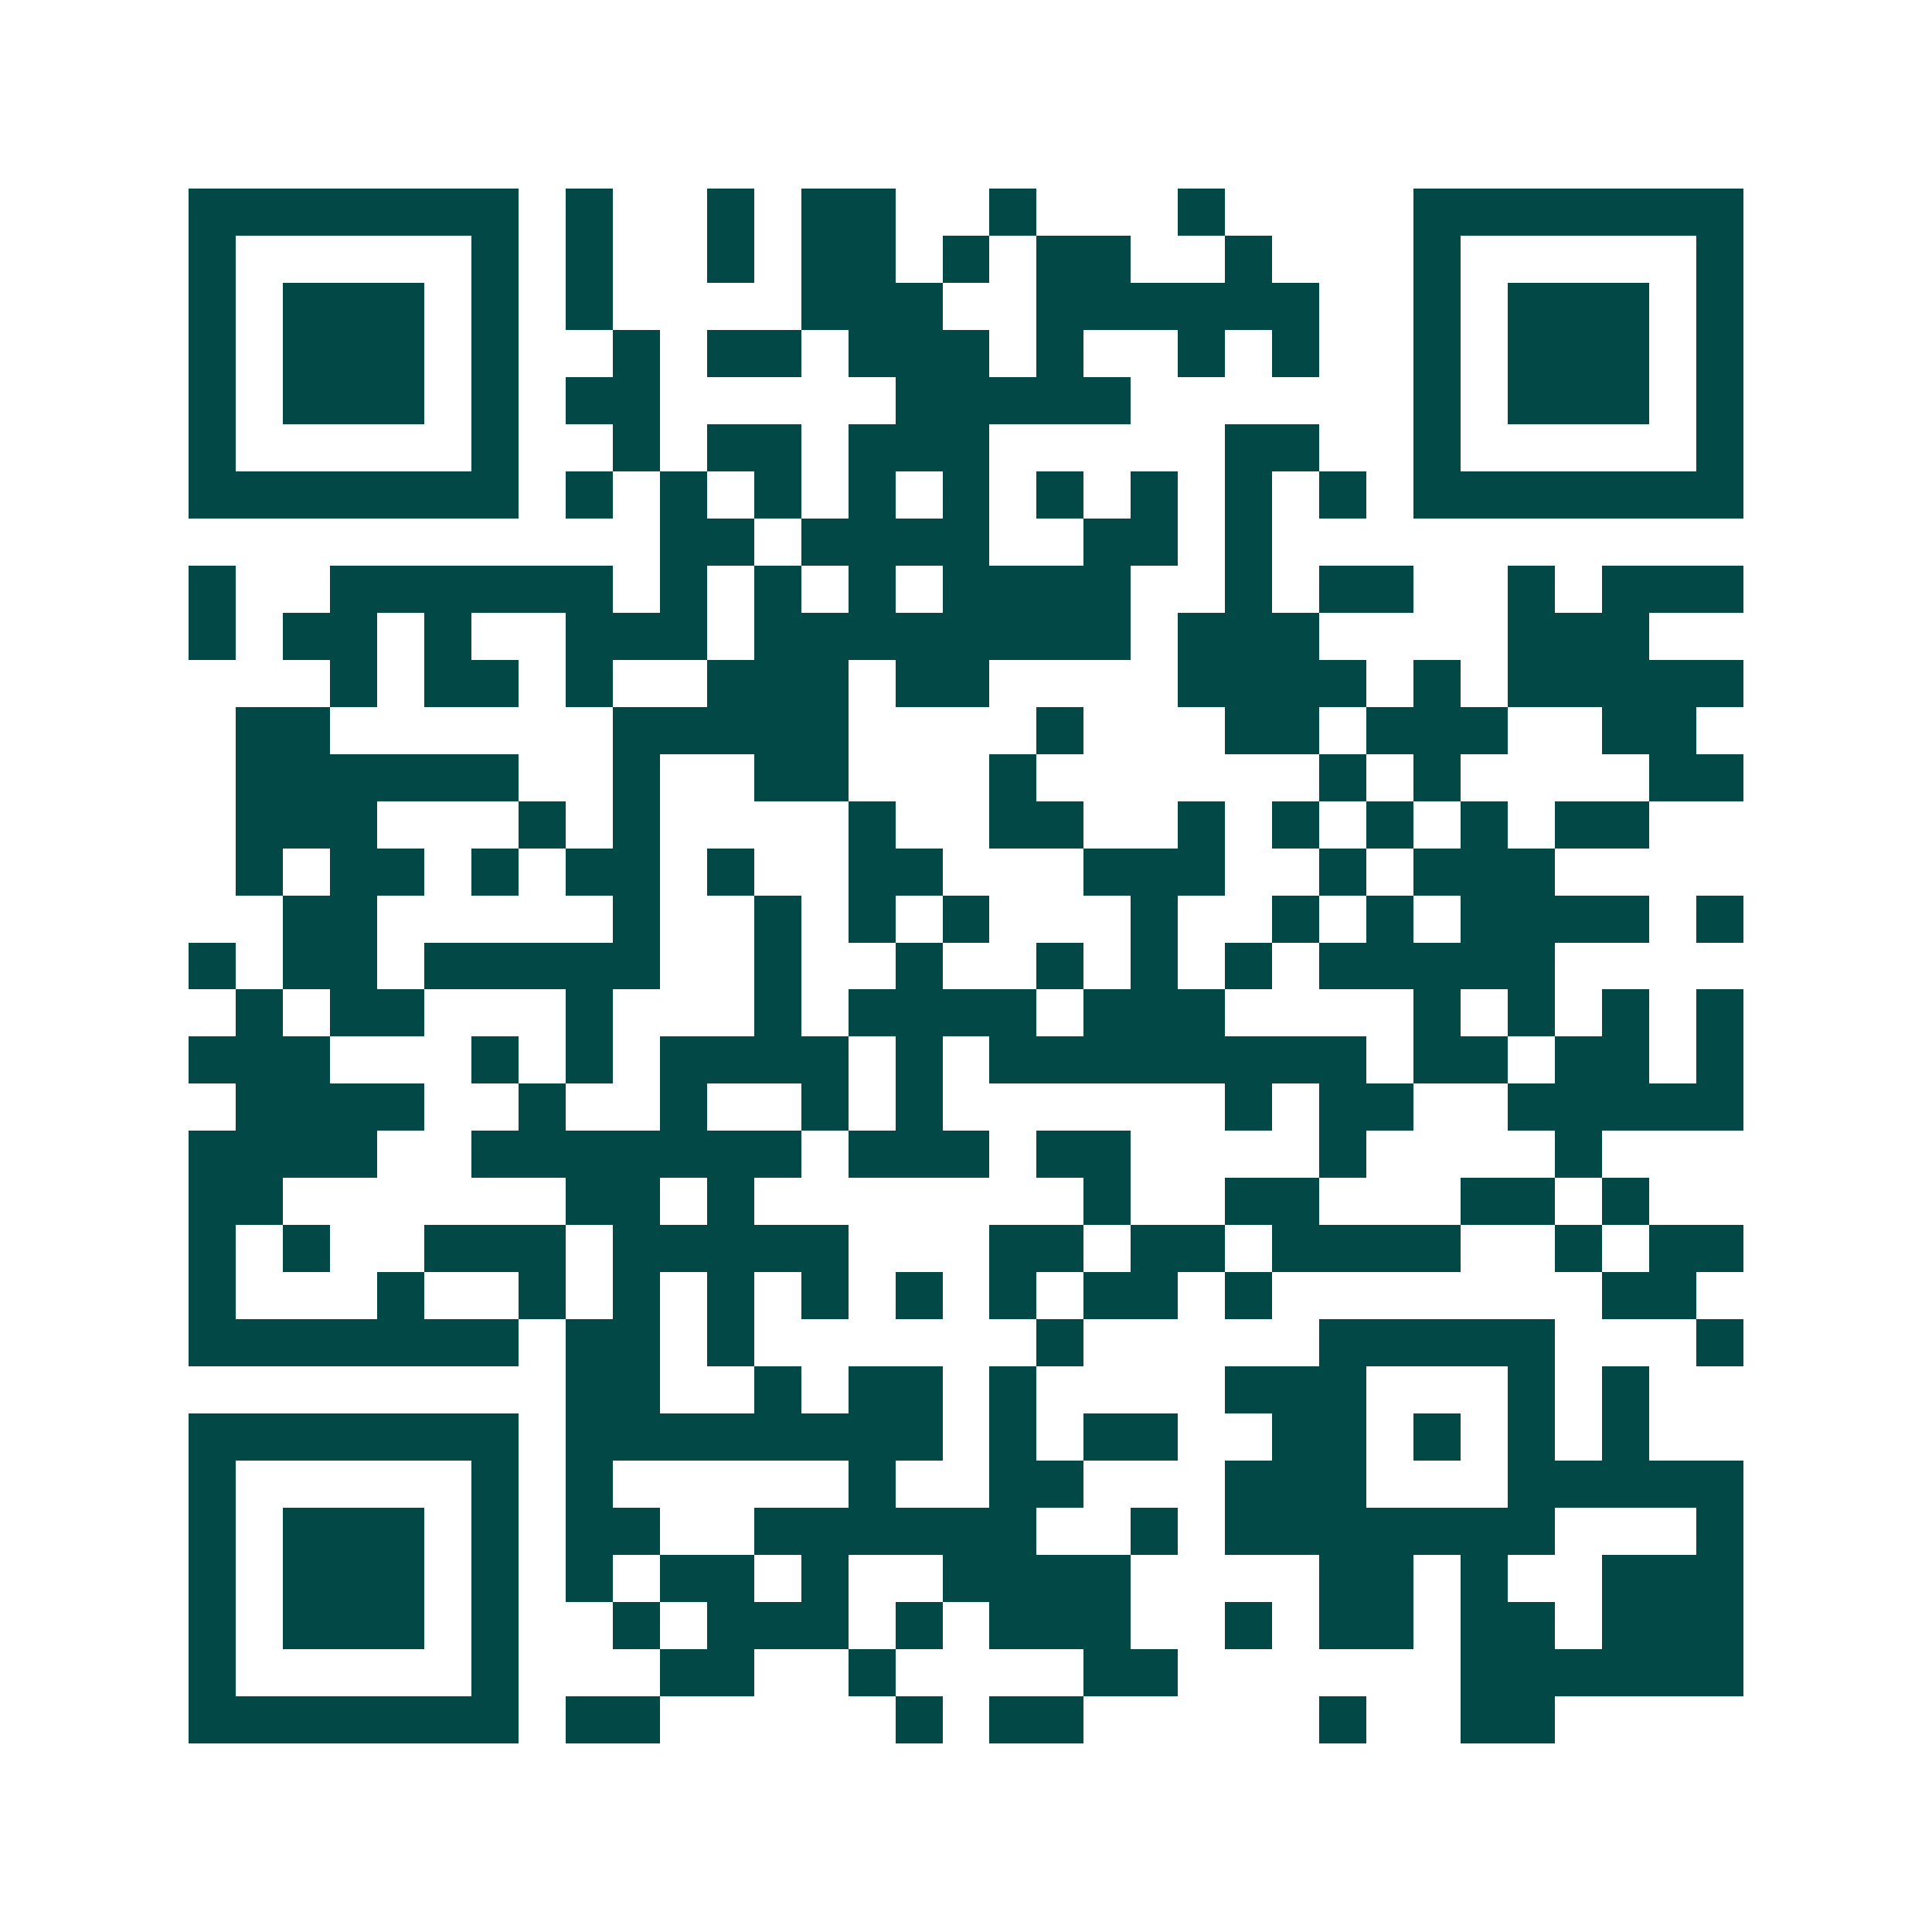 <svg xmlns="http://www.w3.org/2000/svg" width="200" height="200" viewBox="0 0 41 41" shape-rendering="crispEdges"><path fill="#ffffff" d="M0 0h41v41H0z"/><path stroke="#014847" d="M4 4.5h7m1 0h1m2 0h1m1 0h2m2 0h1m3 0h1m4 0h7M4 5.5h1m5 0h1m1 0h1m2 0h1m1 0h2m1 0h1m1 0h2m2 0h1m3 0h1m5 0h1M4 6.5h1m1 0h3m1 0h1m1 0h1m4 0h3m2 0h6m2 0h1m1 0h3m1 0h1M4 7.5h1m1 0h3m1 0h1m2 0h1m1 0h2m1 0h3m1 0h1m2 0h1m1 0h1m2 0h1m1 0h3m1 0h1M4 8.5h1m1 0h3m1 0h1m1 0h2m5 0h5m6 0h1m1 0h3m1 0h1M4 9.5h1m5 0h1m2 0h1m1 0h2m1 0h3m5 0h2m2 0h1m5 0h1M4 10.5h7m1 0h1m1 0h1m1 0h1m1 0h1m1 0h1m1 0h1m1 0h1m1 0h1m1 0h1m1 0h7M14 11.5h2m1 0h4m2 0h2m1 0h1M4 12.5h1m2 0h6m1 0h1m1 0h1m1 0h1m1 0h4m2 0h1m1 0h2m2 0h1m1 0h3M4 13.5h1m1 0h2m1 0h1m2 0h3m1 0h8m1 0h3m4 0h3M7 14.5h1m1 0h2m1 0h1m2 0h3m1 0h2m4 0h4m1 0h1m1 0h5M5 15.5h2m6 0h5m4 0h1m3 0h2m1 0h3m2 0h2M5 16.5h6m2 0h1m2 0h2m3 0h1m6 0h1m1 0h1m4 0h2M5 17.5h3m3 0h1m1 0h1m4 0h1m2 0h2m2 0h1m1 0h1m1 0h1m1 0h1m1 0h2M5 18.5h1m1 0h2m1 0h1m1 0h2m1 0h1m2 0h2m3 0h3m2 0h1m1 0h3M6 19.5h2m5 0h1m2 0h1m1 0h1m1 0h1m3 0h1m2 0h1m1 0h1m1 0h4m1 0h1M4 20.5h1m1 0h2m1 0h5m2 0h1m2 0h1m2 0h1m1 0h1m1 0h1m1 0h5M5 21.5h1m1 0h2m3 0h1m3 0h1m1 0h4m1 0h3m4 0h1m1 0h1m1 0h1m1 0h1M4 22.5h3m3 0h1m1 0h1m1 0h4m1 0h1m1 0h8m1 0h2m1 0h2m1 0h1M5 23.5h4m2 0h1m2 0h1m2 0h1m1 0h1m6 0h1m1 0h2m2 0h5M4 24.5h4m2 0h7m1 0h3m1 0h2m4 0h1m4 0h1M4 25.5h2m6 0h2m1 0h1m7 0h1m2 0h2m3 0h2m1 0h1M4 26.5h1m1 0h1m2 0h3m1 0h5m3 0h2m1 0h2m1 0h4m2 0h1m1 0h2M4 27.5h1m3 0h1m2 0h1m1 0h1m1 0h1m1 0h1m1 0h1m1 0h1m1 0h2m1 0h1m7 0h2M4 28.5h7m1 0h2m1 0h1m6 0h1m5 0h5m3 0h1M12 29.5h2m2 0h1m1 0h2m1 0h1m4 0h3m3 0h1m1 0h1M4 30.5h7m1 0h8m1 0h1m1 0h2m2 0h2m1 0h1m1 0h1m1 0h1M4 31.5h1m5 0h1m1 0h1m5 0h1m2 0h2m3 0h3m3 0h5M4 32.5h1m1 0h3m1 0h1m1 0h2m2 0h6m2 0h1m1 0h7m3 0h1M4 33.5h1m1 0h3m1 0h1m1 0h1m1 0h2m1 0h1m2 0h4m4 0h2m1 0h1m2 0h3M4 34.5h1m1 0h3m1 0h1m2 0h1m1 0h3m1 0h1m1 0h3m2 0h1m1 0h2m1 0h2m1 0h3M4 35.5h1m5 0h1m3 0h2m2 0h1m4 0h2m6 0h6M4 36.5h7m1 0h2m5 0h1m1 0h2m5 0h1m2 0h2"/></svg>
